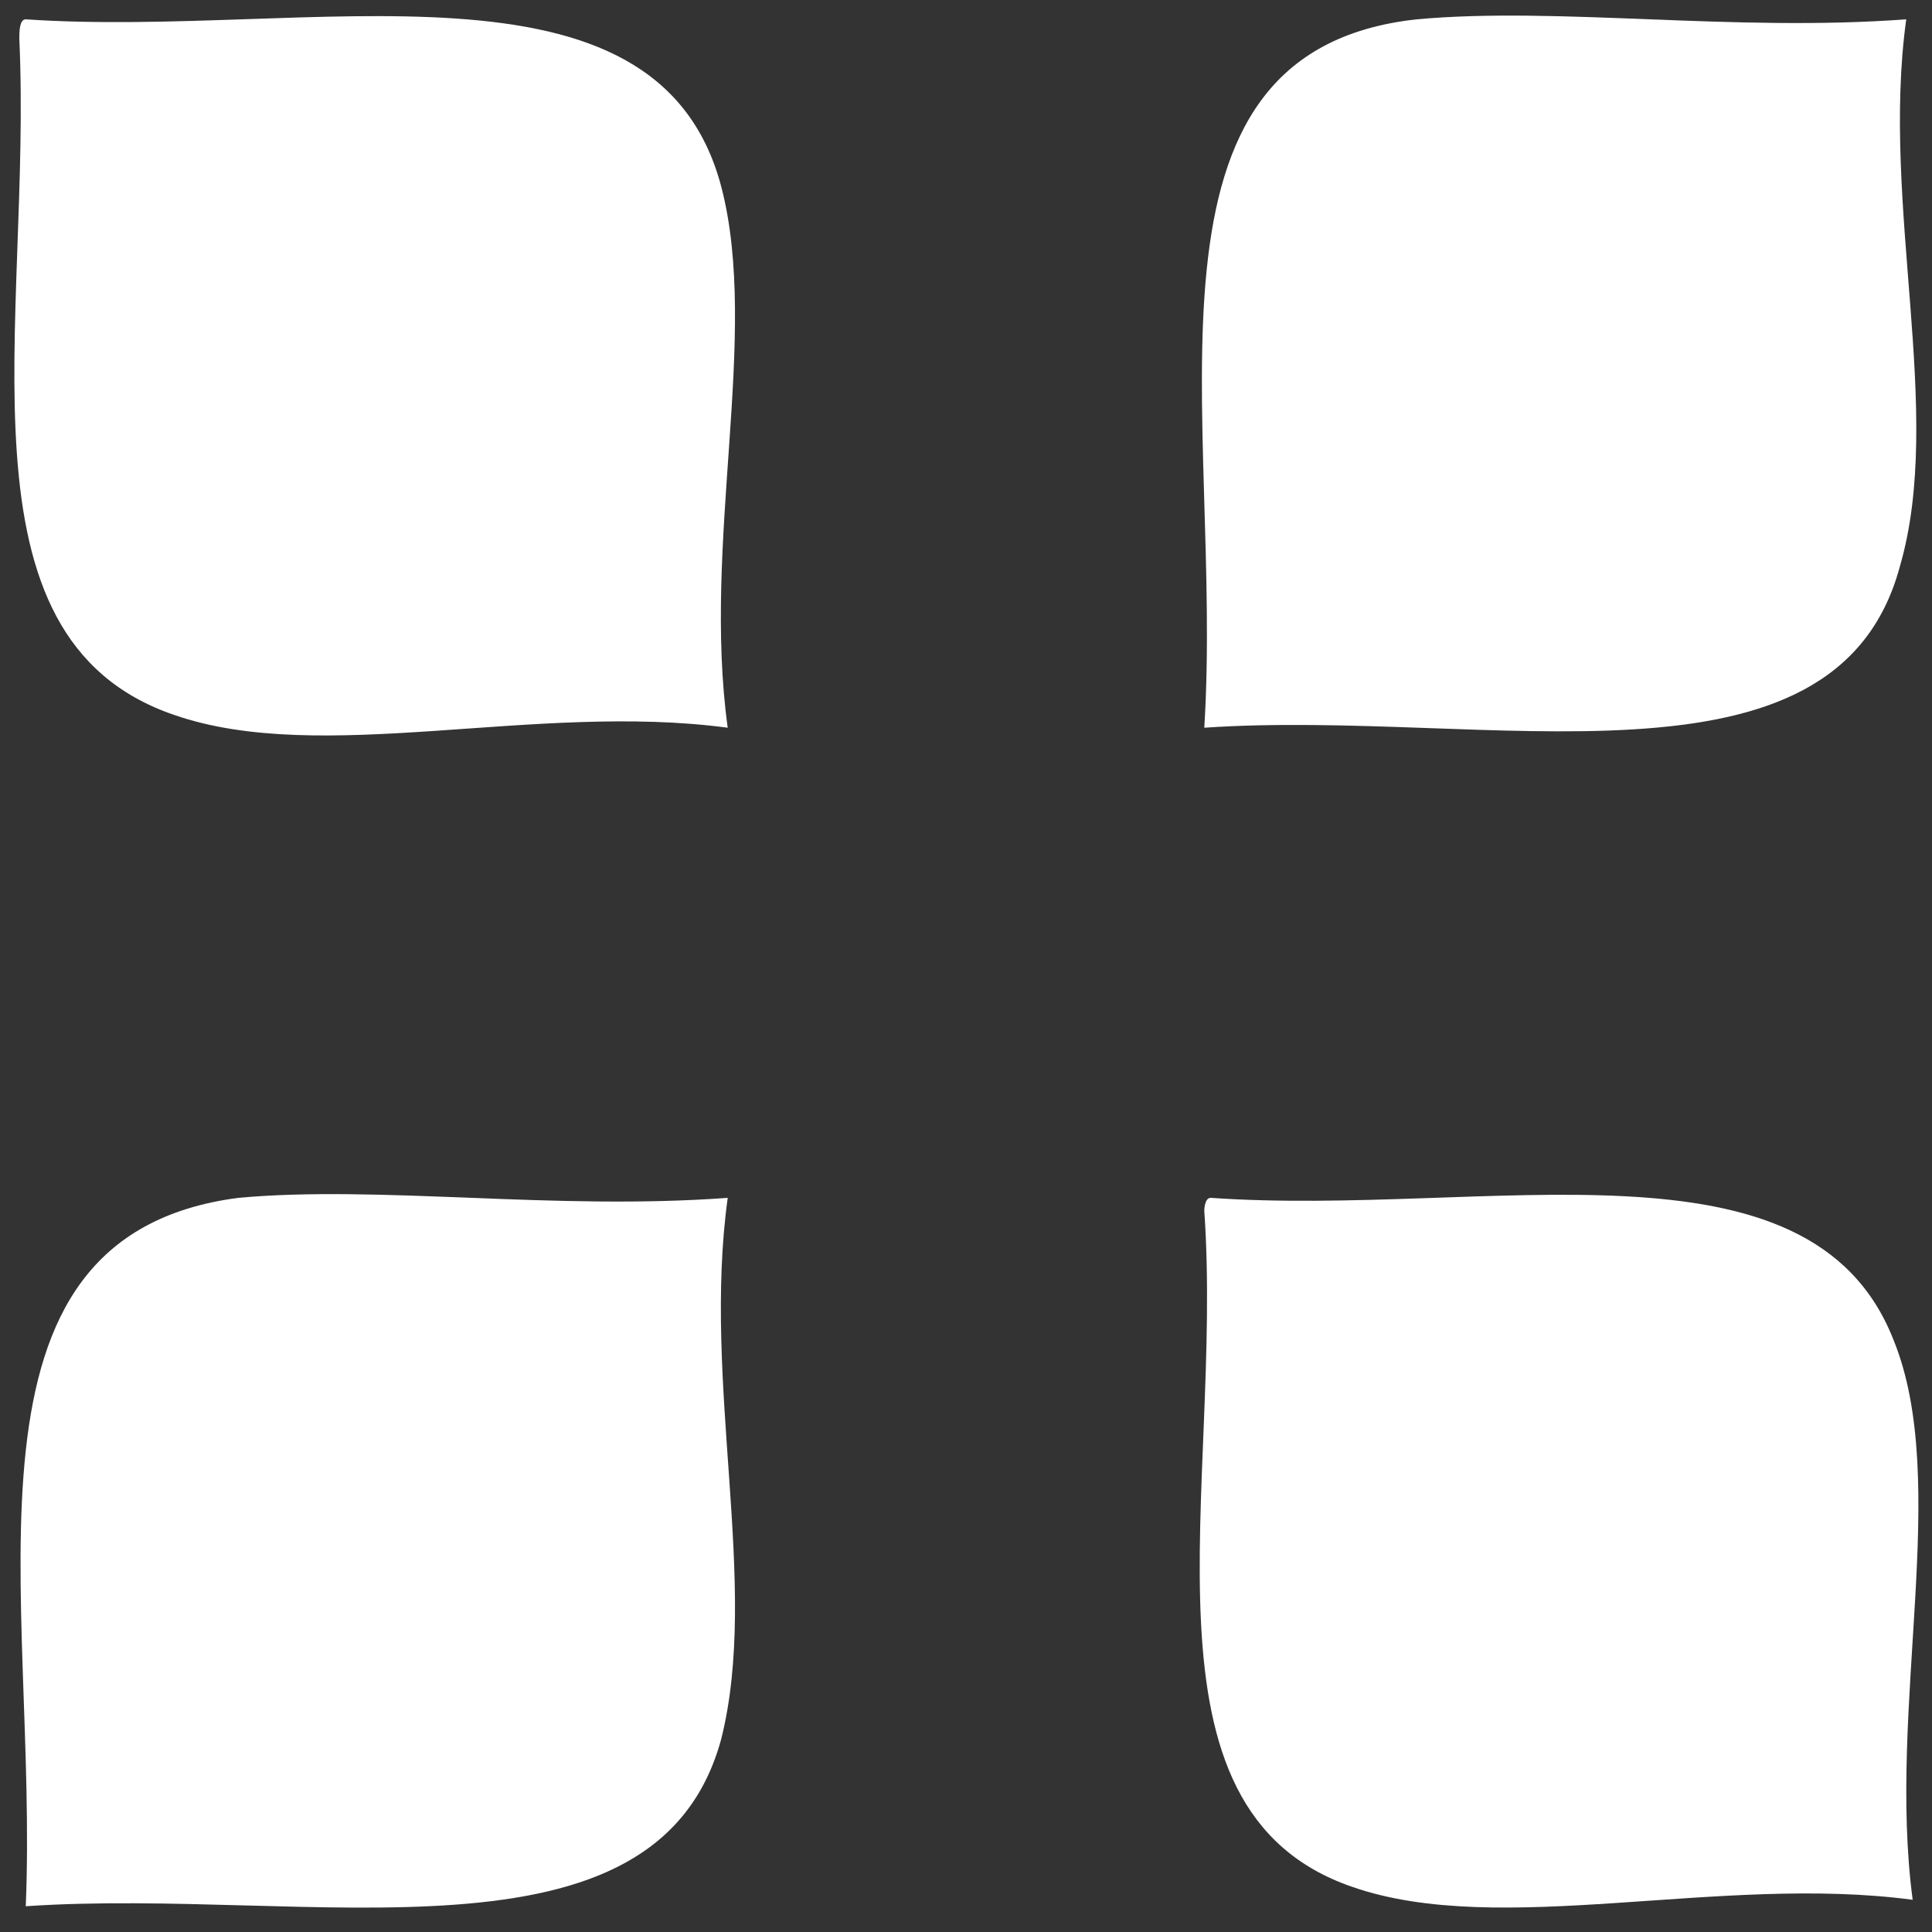 <?xml version="1.0" encoding="utf-8"?>
<!-- Generator: Adobe Illustrator 23.0.1, SVG Export Plug-In . SVG Version: 6.00 Build 0)  -->
<svg version="1.1" id="Layer_1" xmlns="http://www.w3.org/2000/svg" xmlns:xlink="http://www.w3.org/1999/xlink" x="0px" y="0px"
	 viewBox="0 0 30 30" style="enable-background:new 0 0 30 30;" xml:space="preserve">
<rect x="0" y="0" width="30" height="30" fill="#333333" stroke="none"/>
<style type="text/css">
	.st0{fill:#FFFFFF;}
</style>
<g>
	<path class="st0" d="M0.4,0.3c4.4,0.3,9.8-1.2,10.8,2.6c0.6,2.3-0.3,5.5,0.1,8.4c-3-0.4-6.3,0.6-8.6-0.2C-0.8,9.9,0.5,5,0.3,0.6
		C0.3,0.5,0.3,0.3,0.4,0.3"/>
	<path class="st0" d="M29.6,0.3c-0.4,2.9,0.6,6.1-0.1,8.5c-1,3.7-6.4,2.2-10.8,2.5c0.3-4.8-1.3-10.5,3.3-11
		C24.2,0.1,26.9,0.5,29.6,0.3"/>
	<path class="st0" d="M11.3,18.6c-0.4,2.9,0.5,6-0.1,8.4c-1,3.7-6.4,2.3-10.8,2.6c0.2-4.8-1.3-10.4,3.3-11
		C5.9,18.4,8.6,18.8,11.3,18.6"/>
	<path class="st0" d="M18.8,18.6c4.3,0.3,9.3-1.1,10.6,2.2c0.9,2.2-0.1,5.7,0.3,8.7c-3-0.4-6.4,0.6-8.7-0.2c-3.5-1.2-2-6.2-2.3-10.5
		C18.7,18.8,18.7,18.6,18.8,18.6"/>
</g>
</svg>
